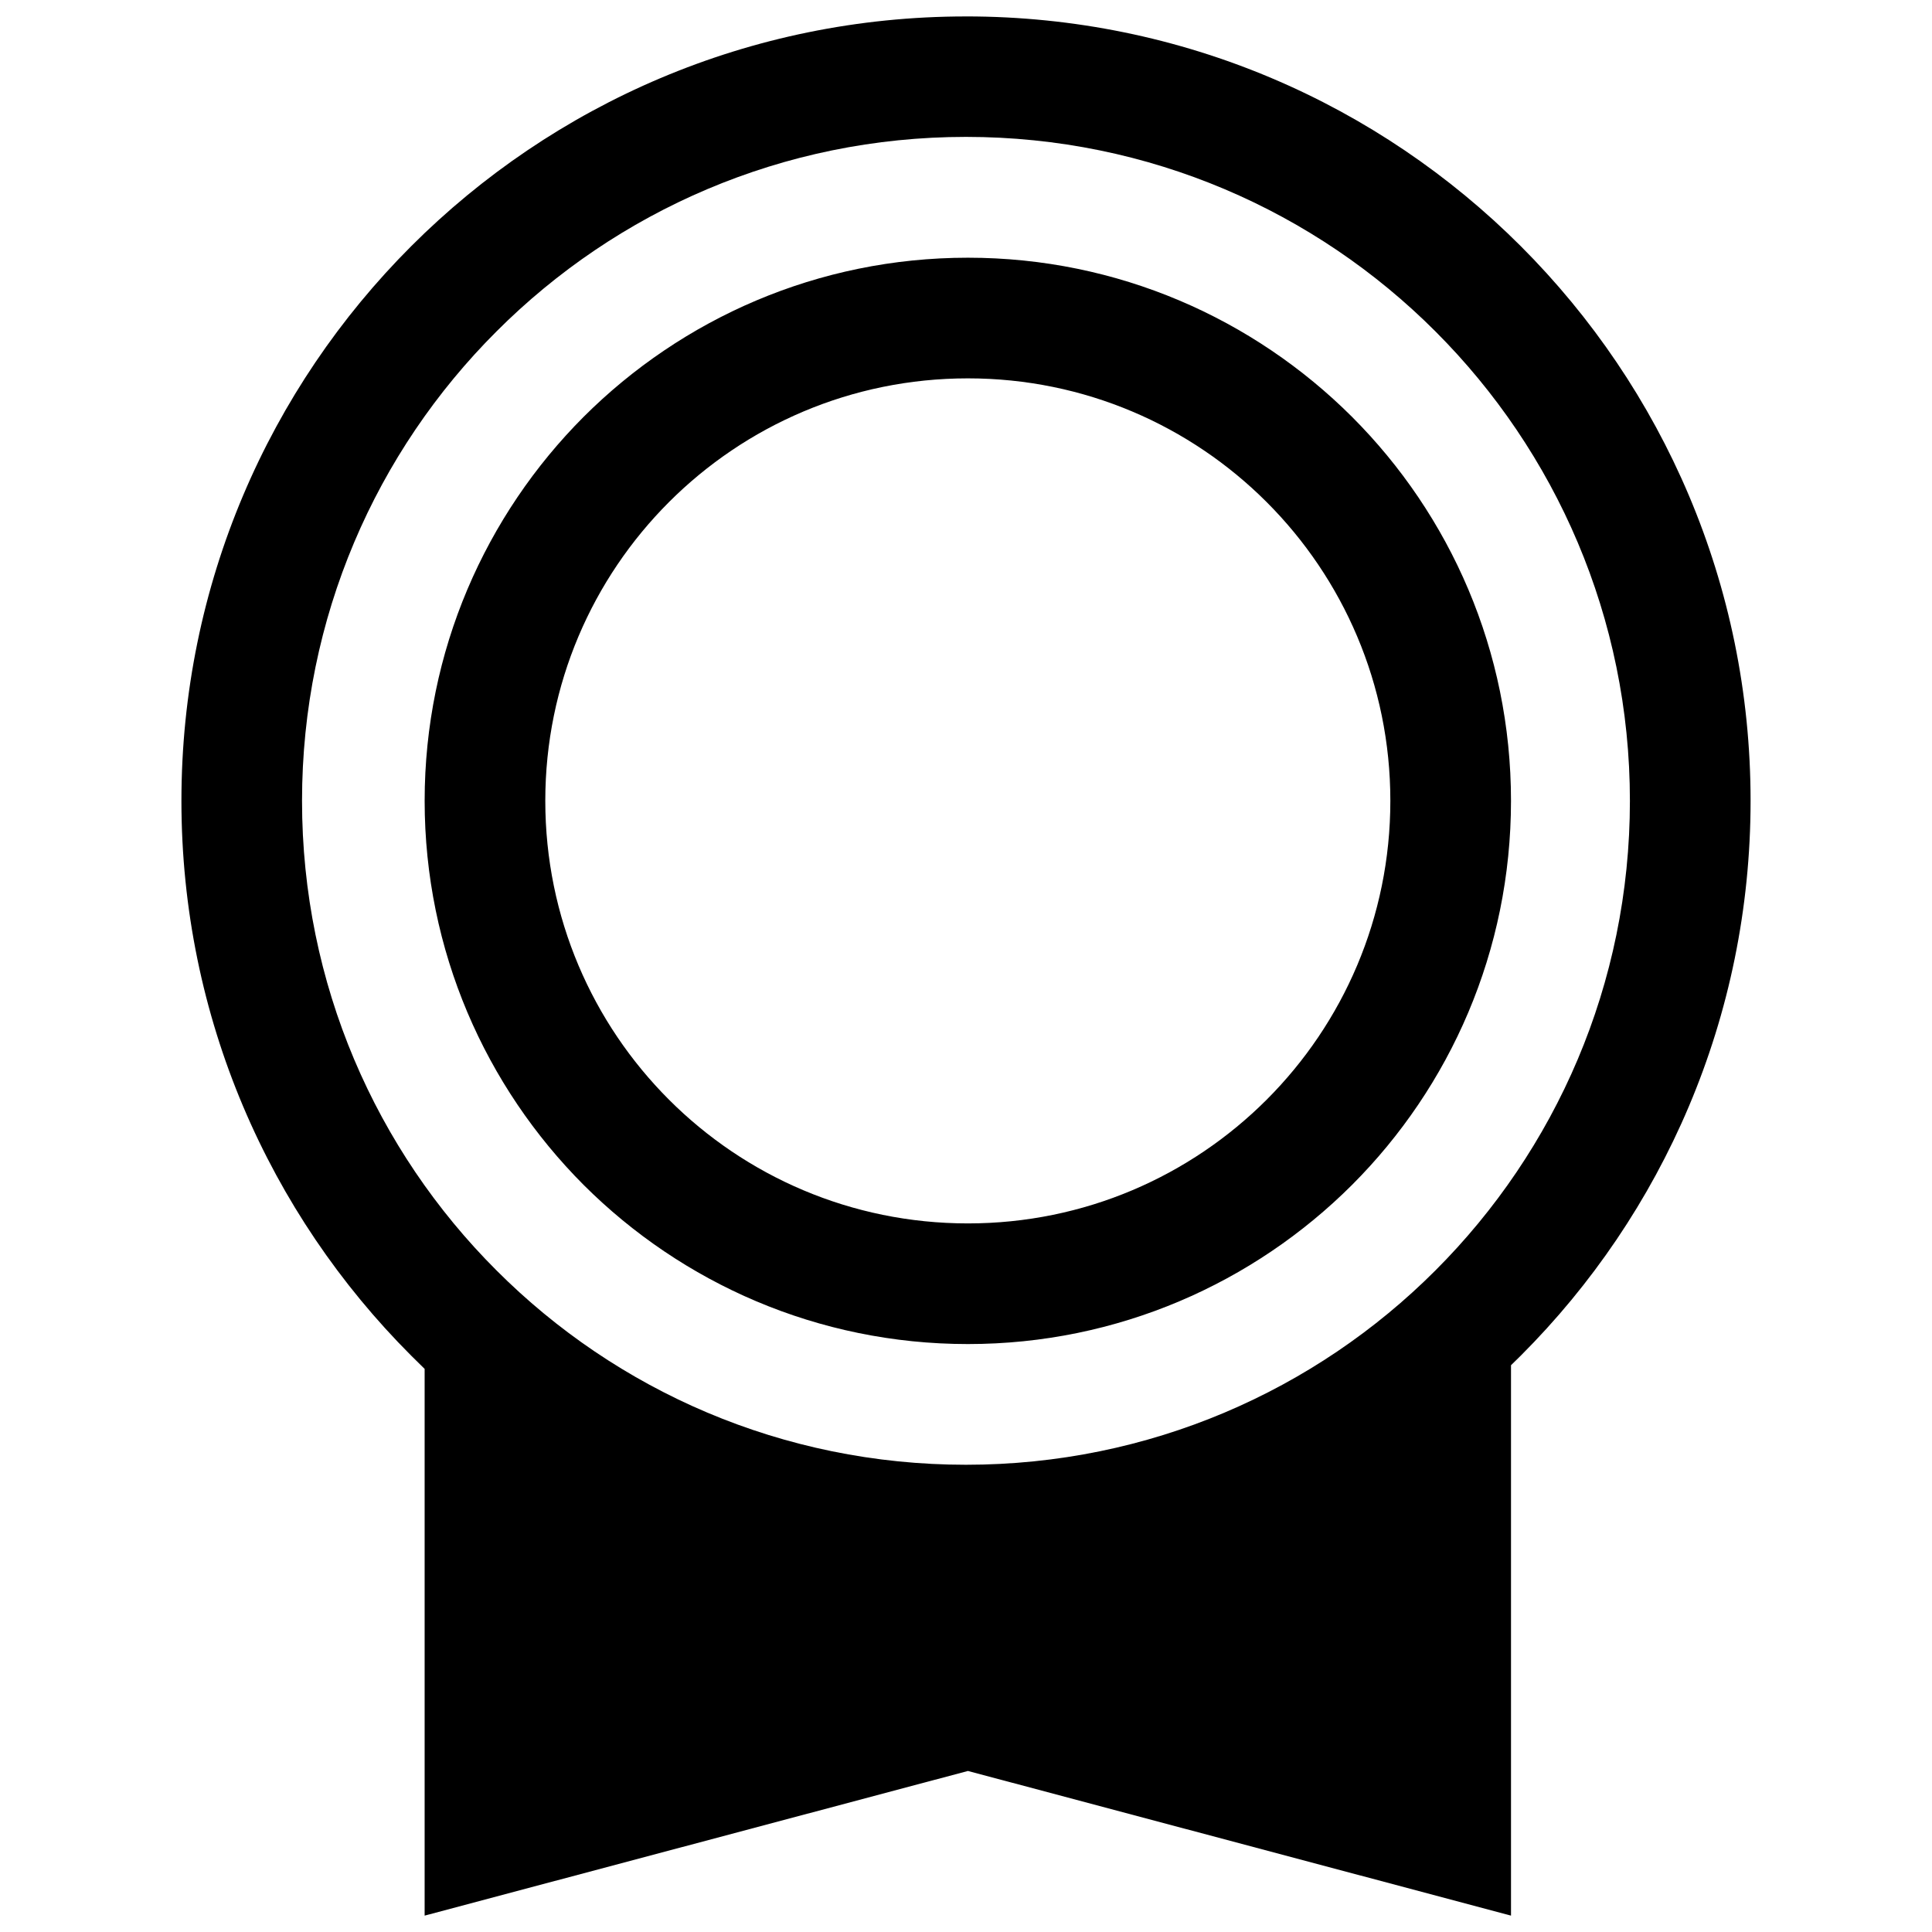 <?xml version="1.0" encoding="UTF-8"?>
<!-- Uploaded to: ICON Repo, www.svgrepo.com, Generator: ICON Repo Mixer Tools -->
<svg width="800px" height="800px" version="1.1" viewBox="144 144 512 512" xmlns="http://www.w3.org/2000/svg">
 <defs>
  <clipPath id="a">
   <path d="m192 148.09h416v503.81h-416z"/>
  </clipPath>
 </defs>
 <g clip-path="url(#a)">
  <path d="m400 148.35c57.426 0 109.41 23.266 147.03 60.891 37.621 37.621 60.891 89.602 60.891 146.98 0 57.426-23.266 109.41-60.891 147.03-0.867 0.867-1.73 1.68-2.598 2.547v145.86l-143.92-38.336-143.98 38.336v-144.89c-1.172-1.172-2.394-2.344-3.562-3.512-37.621-37.621-60.891-89.602-60.891-147.03 0-57.375 23.266-109.36 60.891-146.98 37.621-37.621 89.602-60.891 147.03-60.891zm0.508 63.945c39.711 0 75.703 16.137 101.77 42.152 26.066 26.066 42.152 62.059 42.152 101.77 0 39.762-16.086 75.754-42.152 101.82-26.066 26.016-62.059 42.152-101.77 42.152-39.762 0-75.754-16.137-101.82-42.152-26.016-26.066-42.152-62.059-42.152-101.82 0-39.711 16.137-75.703 42.152-101.77 26.066-26.016 62.059-42.152 101.82-42.152zm79.164 64.758c-20.262-20.262-48.262-32.785-79.164-32.785-30.953 0-58.953 12.523-79.215 32.785s-32.785 48.262-32.785 79.164c0 30.953 12.523 58.953 32.785 79.215 20.262 20.262 48.262 32.785 79.215 32.785 30.902 0 58.902-12.523 79.164-32.785 20.262-20.262 32.785-48.262 32.785-79.215 0-30.902-12.523-58.902-32.785-79.164zm44.75-45.207c-31.82-31.871-75.855-51.57-124.43-51.57-48.621 0-92.605 19.703-124.43 51.57-31.871 31.82-51.52 75.805-51.52 124.38 0 48.621 19.652 92.605 51.52 124.43 31.82 31.871 75.805 51.52 124.43 51.52 48.57 0 92.605-19.652 124.43-51.52 31.82-31.82 51.52-75.805 51.52-124.43 0-48.57-19.703-92.555-51.52-124.38z"/>
 </g>
</svg>